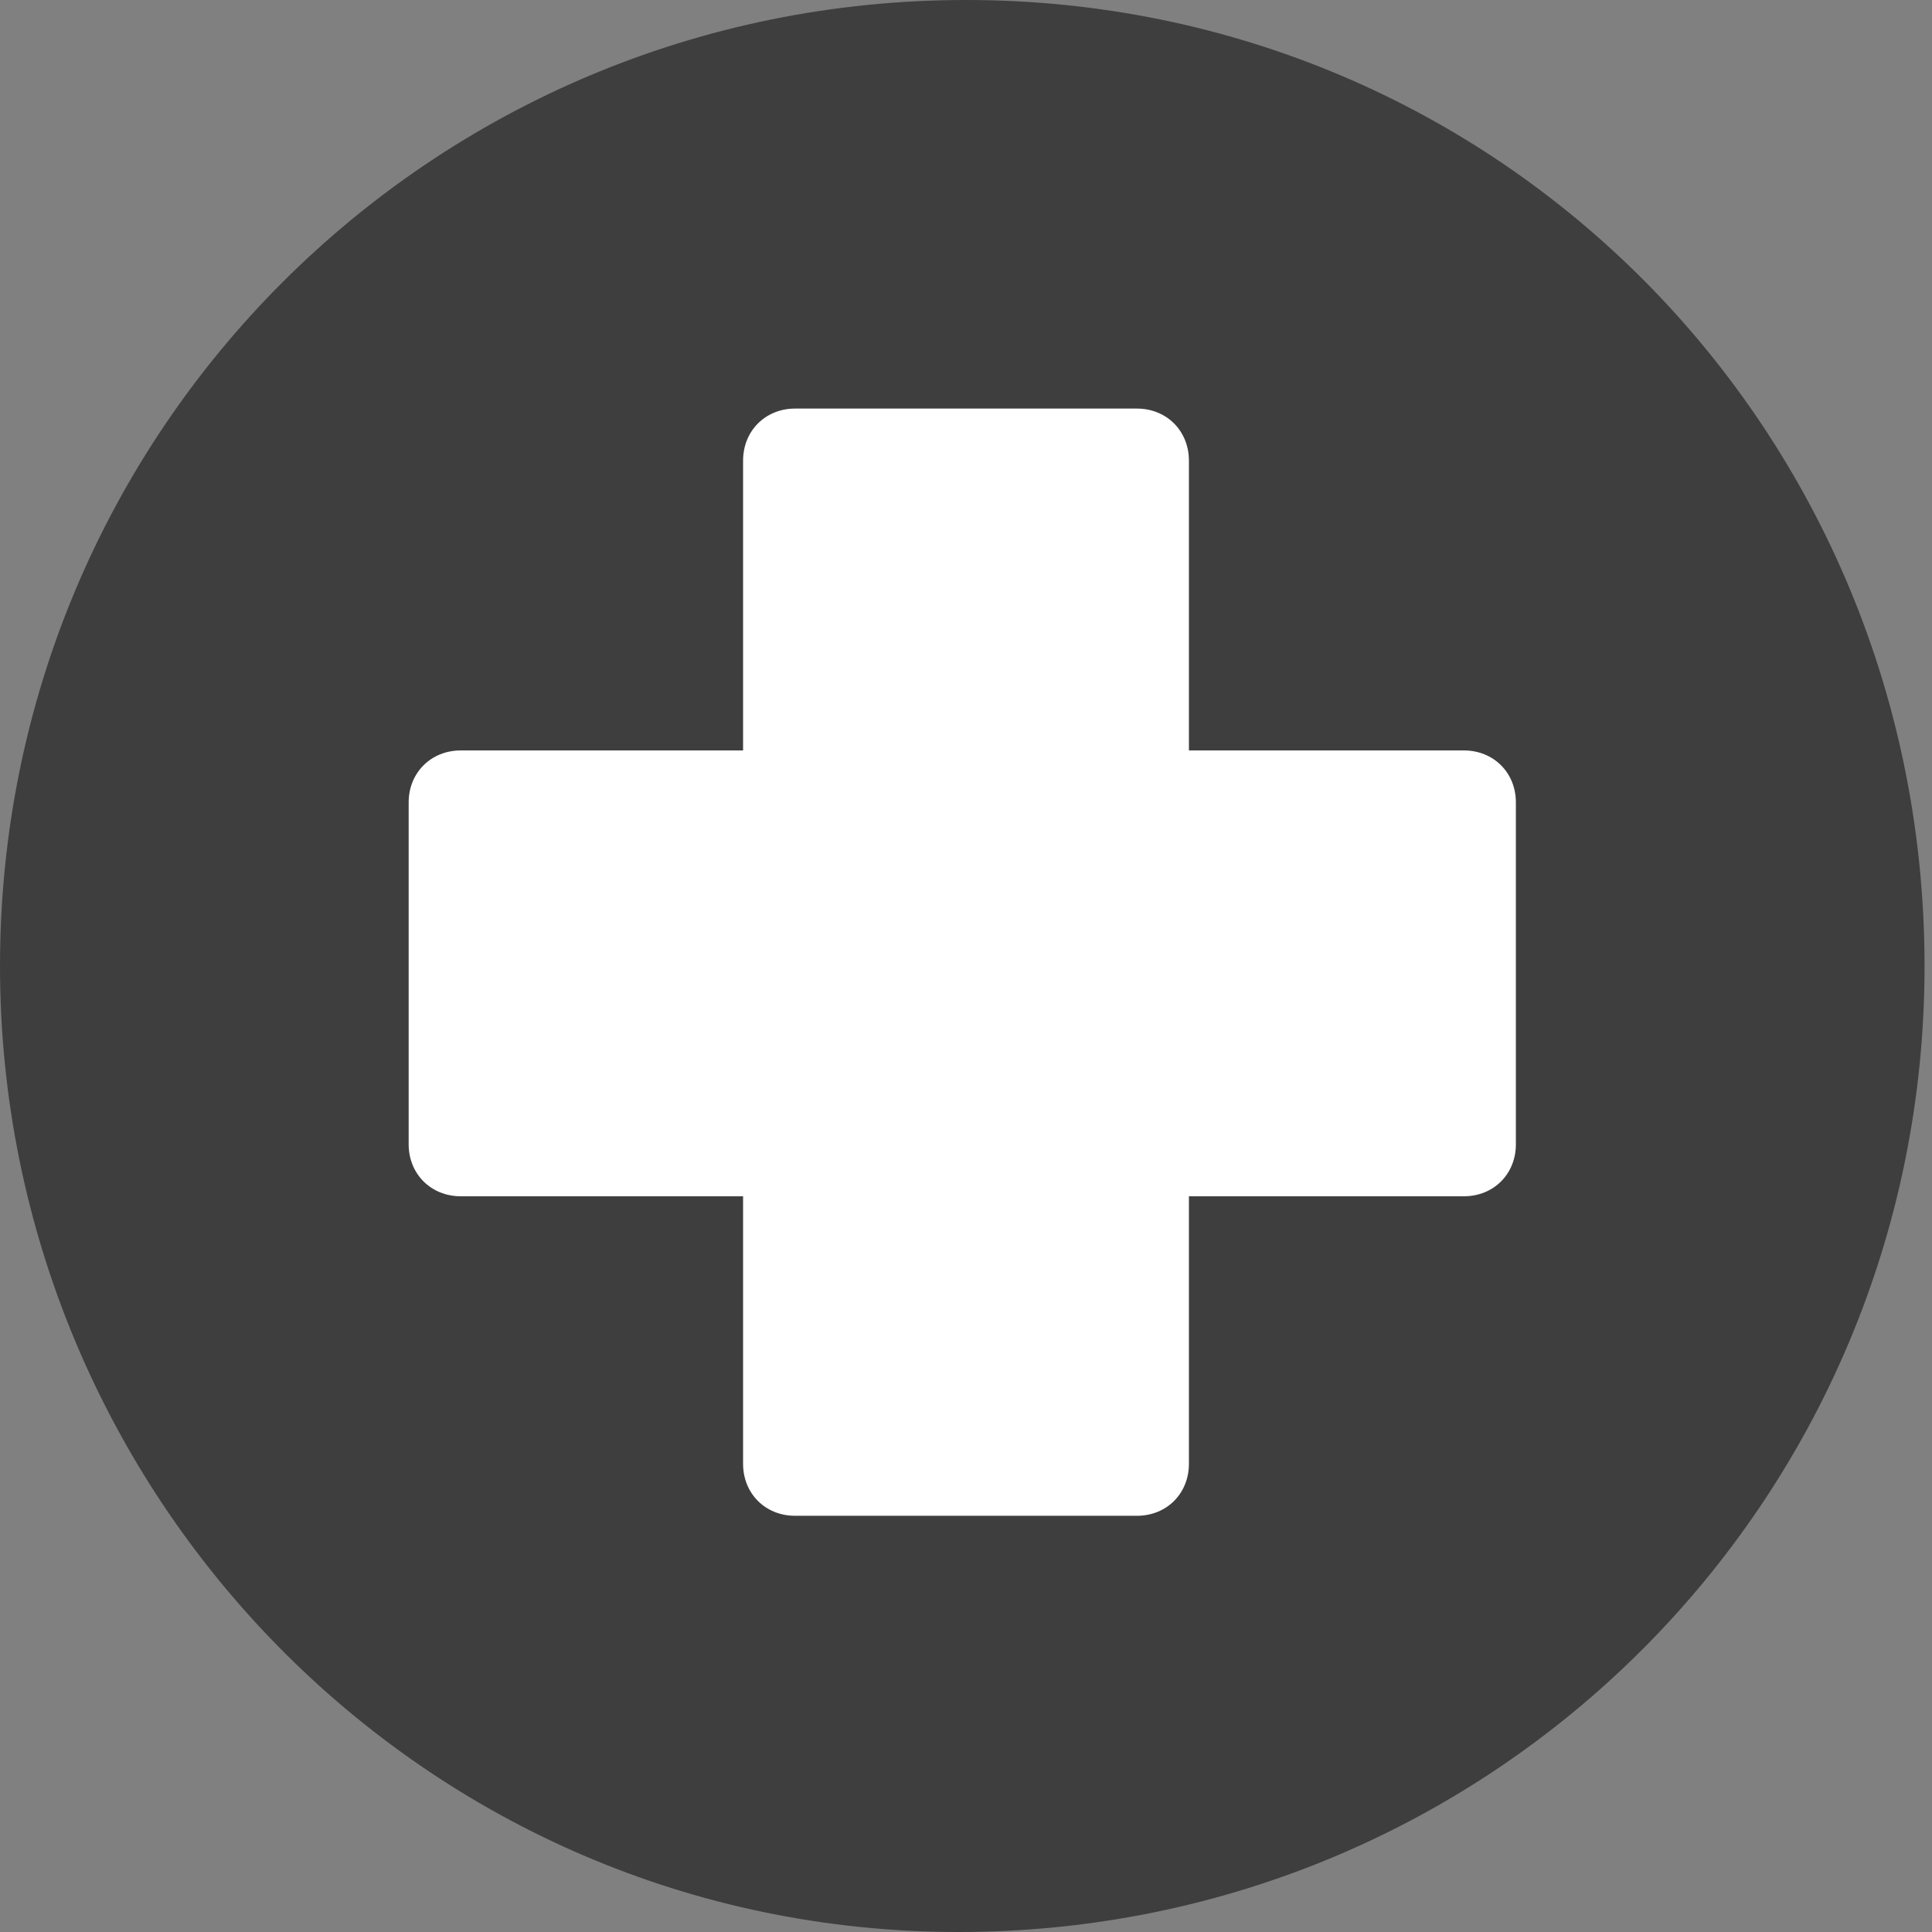 <?xml version="1.0" encoding="UTF-8"?> <svg xmlns="http://www.w3.org/2000/svg" width="21" height="21" viewBox="0 0 21 21" fill="none"><rect x="0" y="0" width="21" height="21" fill="#808080" stroke="none"/> <path d="M20.919 10.5C20.919 16.315 16.235 21 10.419 21C4.604 21 0 16.235 0 10.5C0 4.685 4.685 0 10.5 0C16.315 0 20.919 4.685 20.919 10.5Z" fill="#3E3E3E"></path> <path d="M15.912 8.157H12.923V5.007C12.923 4.684 12.681 4.441 12.358 4.441H8.642C8.319 4.441 8.077 4.684 8.077 5.007V8.157H5.008C4.685 8.157 4.442 8.399 4.442 8.722V12.438C4.442 12.761 4.685 13.003 5.008 13.003H8.077V15.911C8.077 16.234 8.319 16.476 8.642 16.476H12.358C12.681 16.476 12.923 16.234 12.923 15.911V13.003H15.912C16.235 13.003 16.477 12.761 16.477 12.438V8.722C16.477 8.399 16.235 8.157 15.912 8.157Z" fill="white"></path> </svg> 